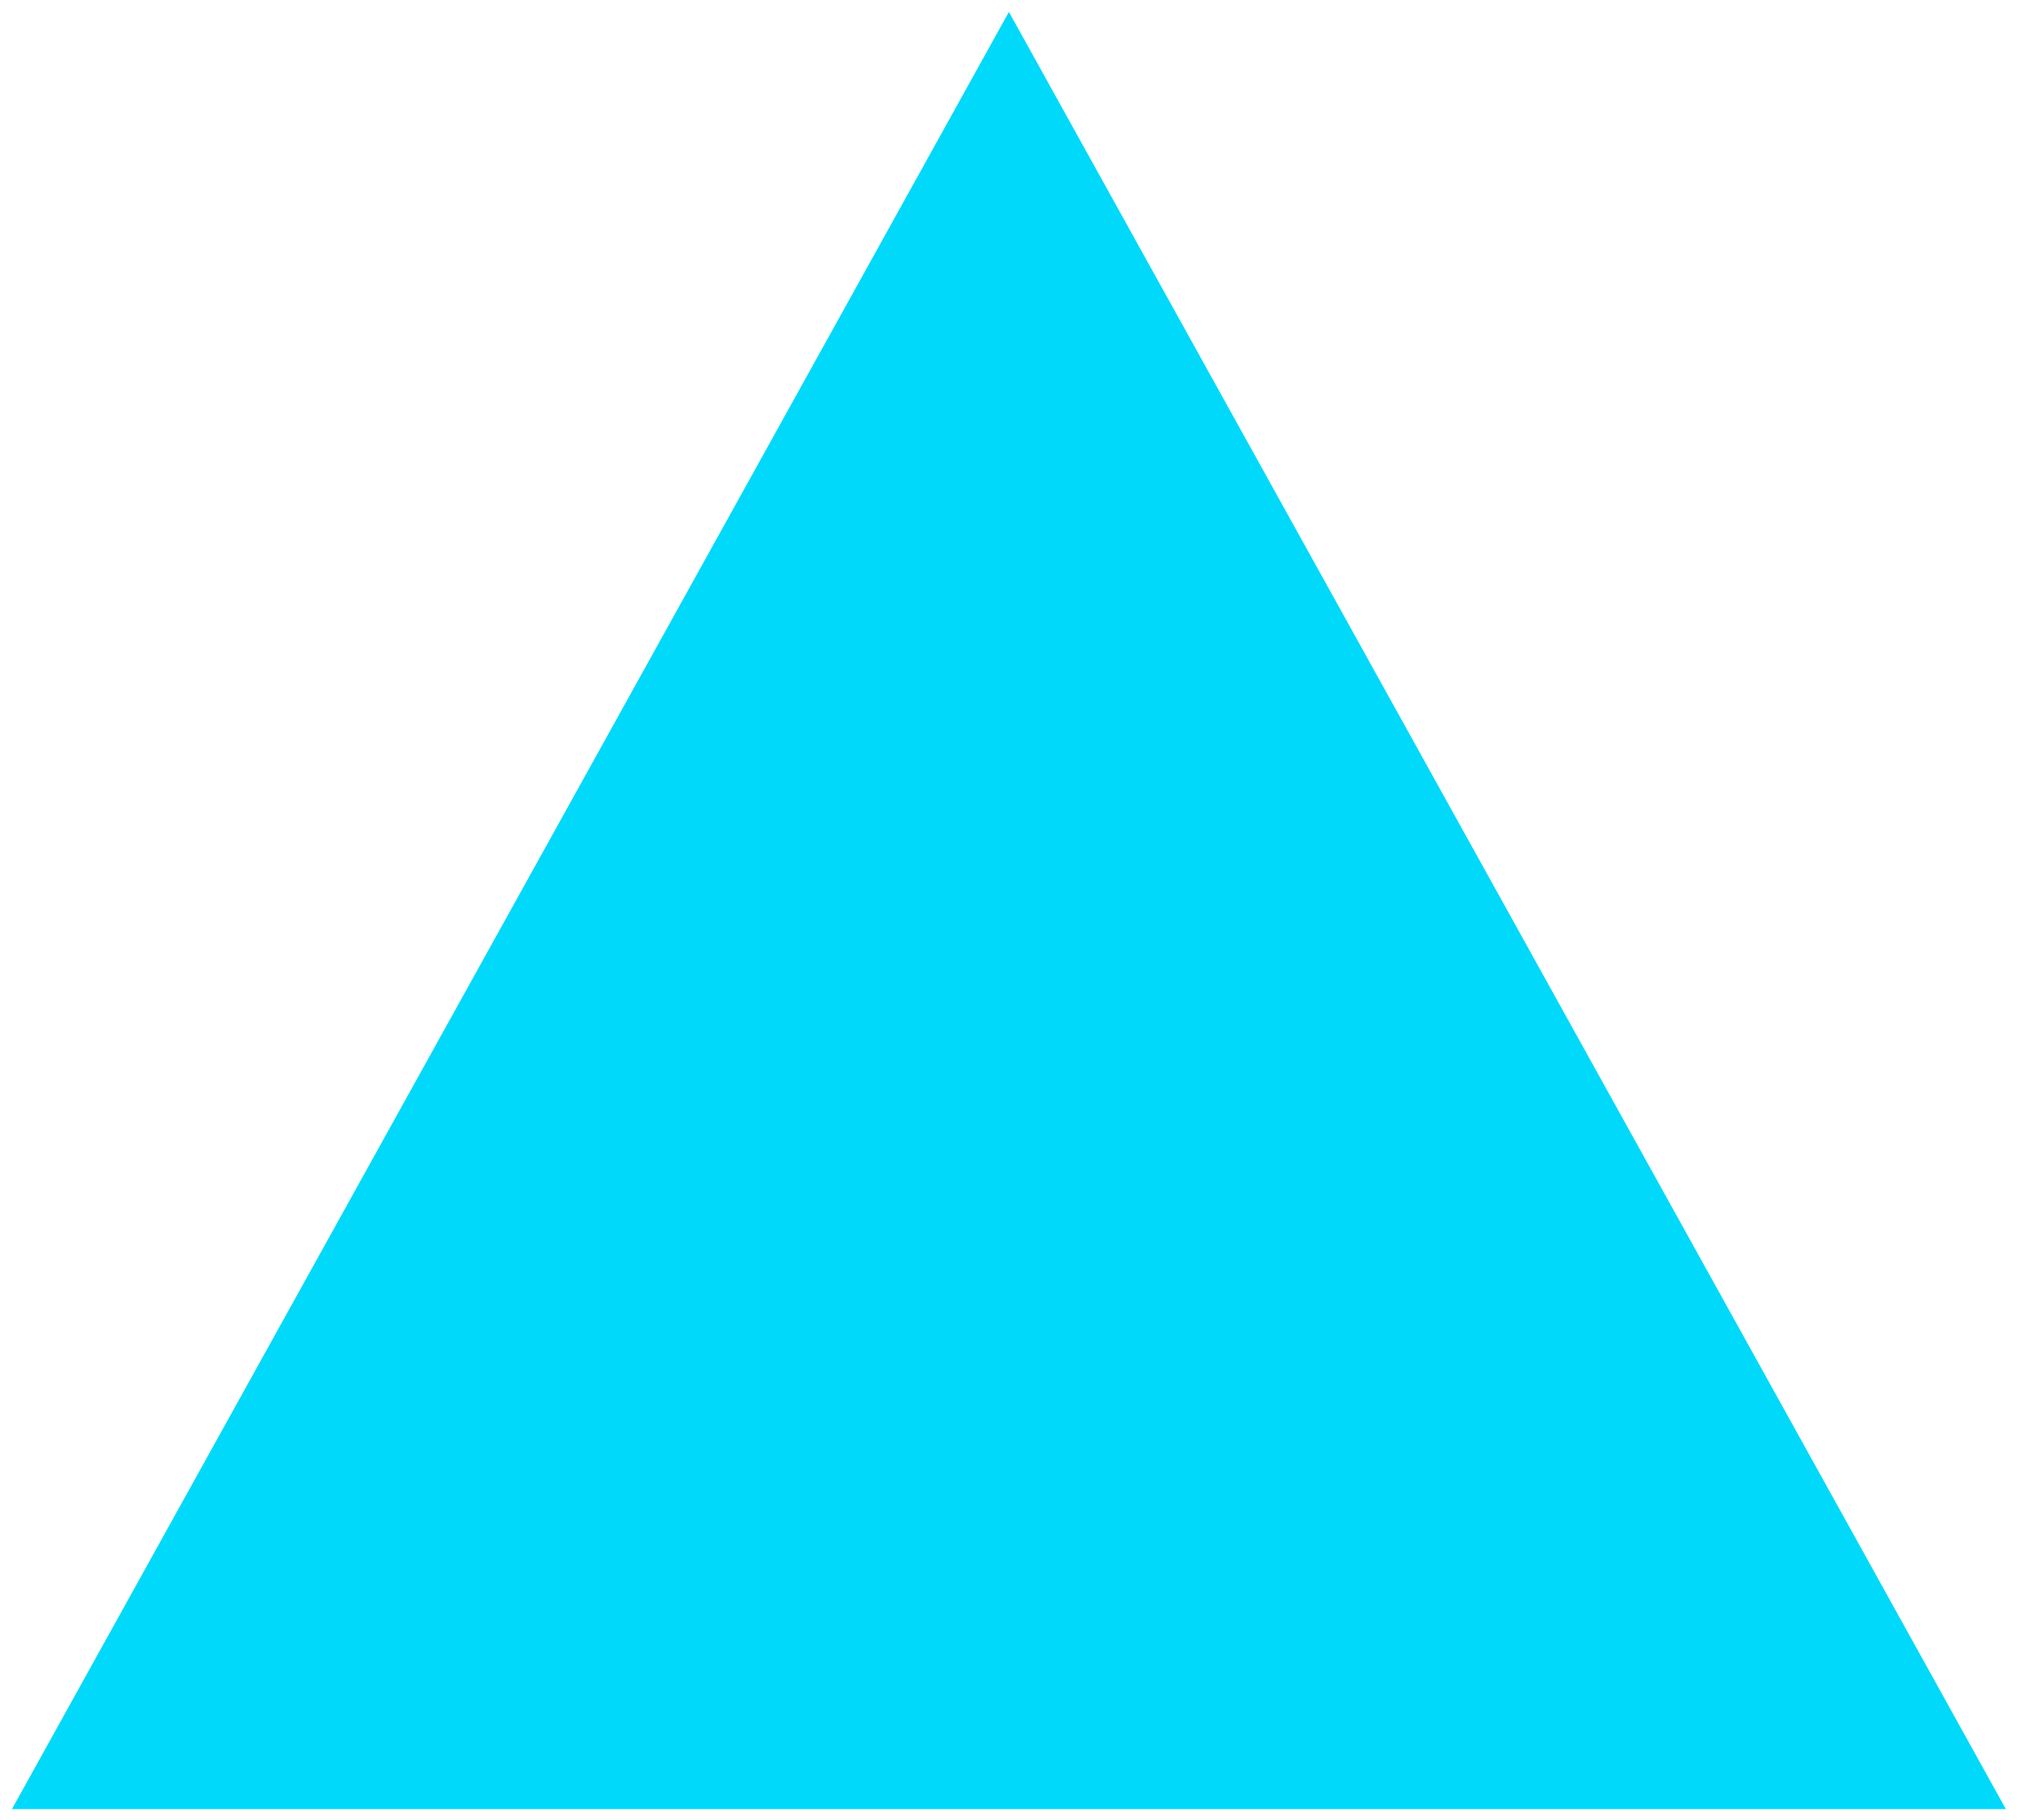 <svg version="1.1" xmlns="http://www.w3.org/2000/svg" xmlns:xlink="http://www.w3.org/1999/xlink" tabindex="0" id="logo" viewBox="0 0 508 458"> <g transform="translate(3,3) scale(5.017,5.259)" style="color: rgb(0, 217, 250);"><g><g transform="translate(0, -7) scale(1)"><g fill="none"><polygon points="50,7 100,93 0,93" fill="#00d9fa"/></g></g></g> </g>   </svg>